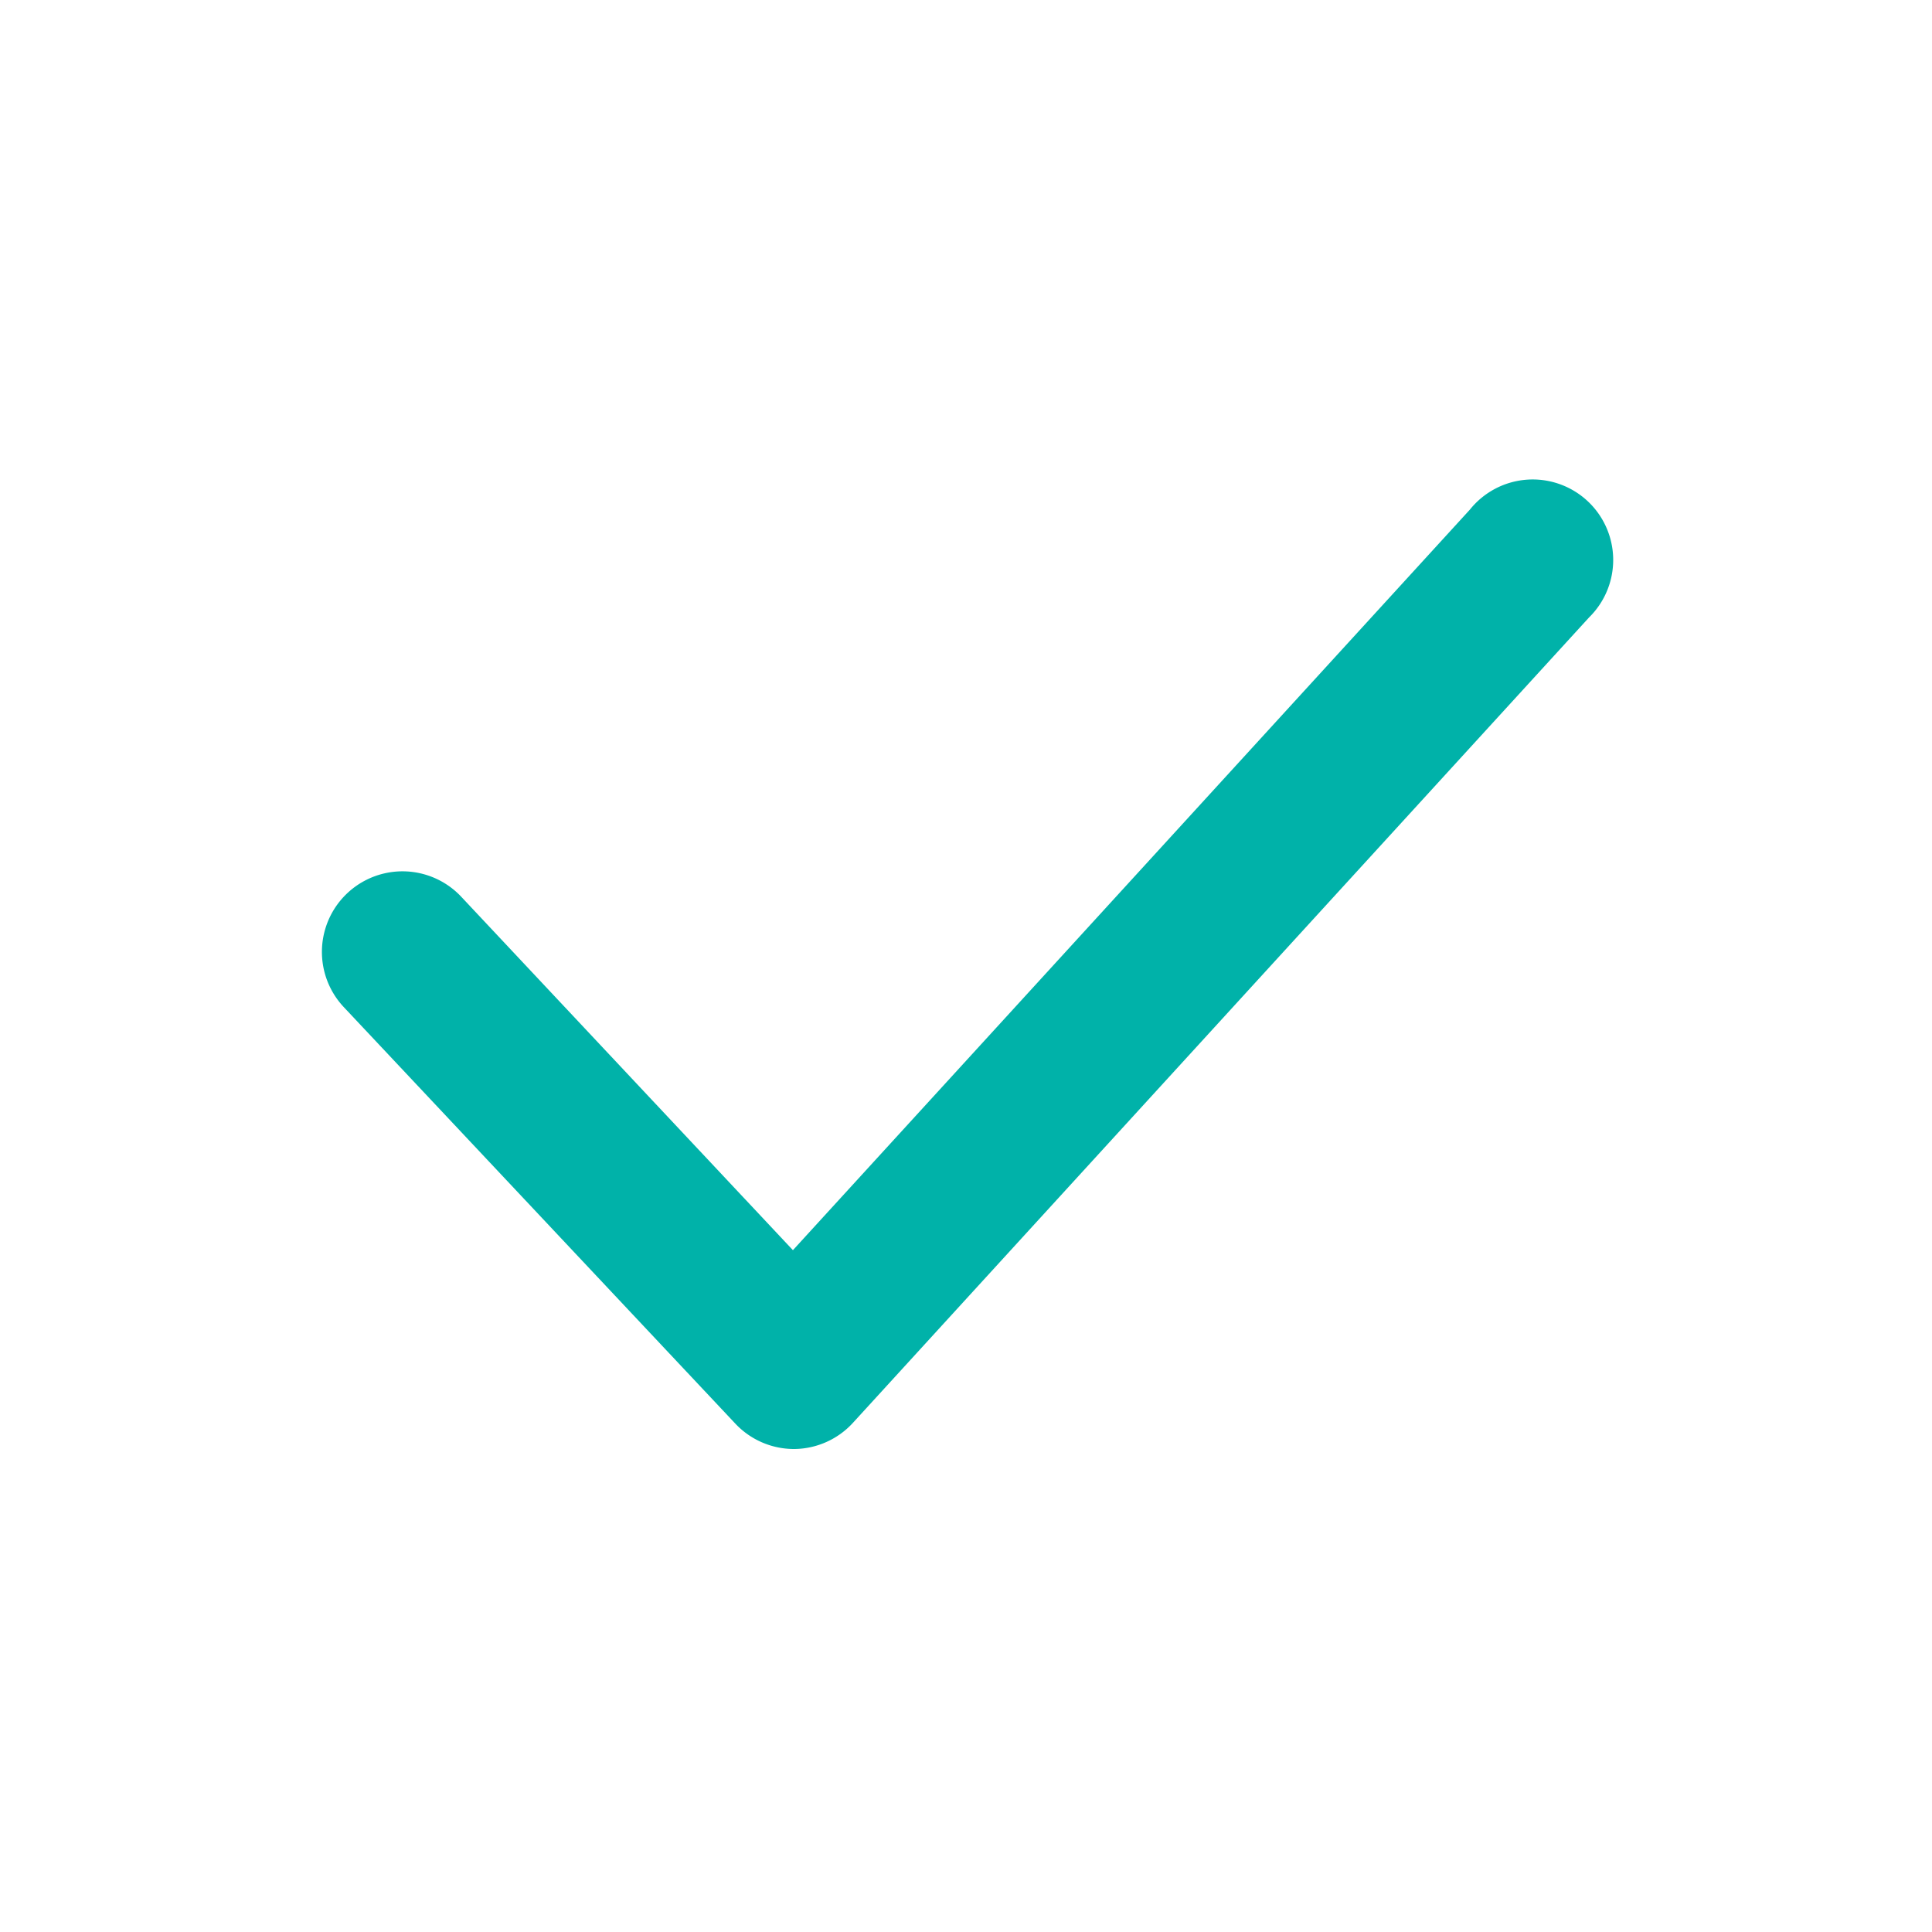 <svg xmlns="http://www.w3.org/2000/svg" width="24" height="24" viewBox="0 0 24 24">
  <path fill="#00b2a9"
    d="M9.86 18a1 1 0 0 1-.73-.32l-4.86-5.17a1 1 0 1 1 1.46-1.37l4.12 4.39l8.41-9.2a1 1 0 1 1 1.48 1.34l-9.14 10a1 1 0 0 1-.73.33Z" />
</svg>

